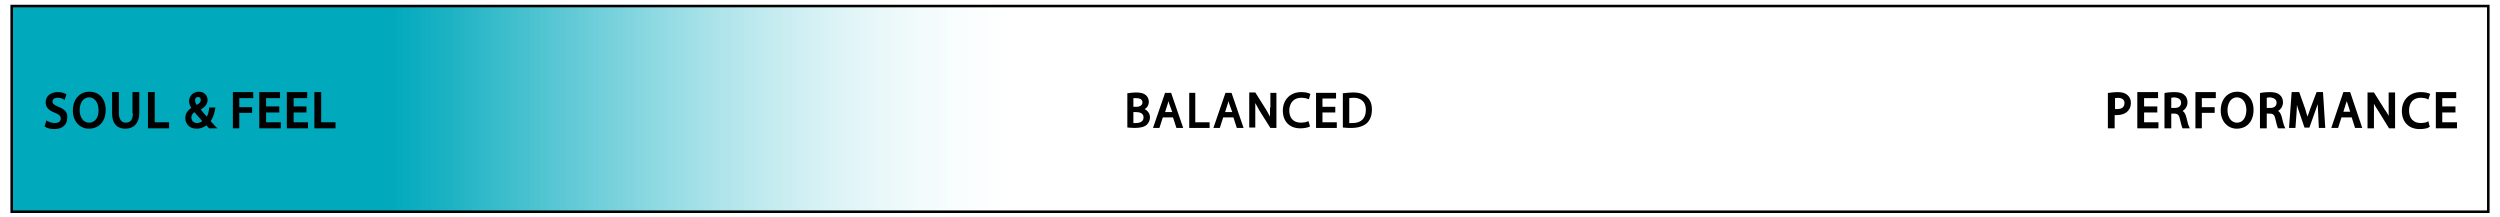 <?xml version="1.0" encoding="utf-8"?>
<!-- Generator: Adobe Illustrator 27.0.0, SVG Export Plug-In . SVG Version: 6.00 Build 0)  -->
<svg version="1.1" id="Layer_1" xmlns="http://www.w3.org/2000/svg" xmlns:xlink="http://www.w3.org/1999/xlink" x="0px" y="0px"
	 viewBox="0 0 662.4 57.6" style="enable-background:new 0 0 662.4 57.6;" xml:space="preserve">
<style type="text/css">
	.st0{fill:url(#SVGID_1_);}
	.st1{fill:none;stroke:#010101;stroke-width:0.679;stroke-miterlimit:10;}
</style>
<g id="Layer_3_00000019666481405980728640000000146463236481672580_">
	
		<linearGradient id="SVGID_1_" gradientUnits="userSpaceOnUse" x1="3.1" y1="1636.85" x2="659.1" y2="1636.85" gradientTransform="matrix(1 0 0 1 0 -1608)">
		<stop  offset="0" style="stop-color:#00A9BC"/>
		<stop  offset="0.153" style="stop-color:#00A9BC"/>
		<stop  offset="0.177" style="stop-color:#06ABBE;stop-opacity:0.908"/>
		<stop  offset="0.21" style="stop-color:#18B1C2;stop-opacity:0.783"/>
		<stop  offset="0.248" style="stop-color:#35BBCA;stop-opacity:0.637"/>
		<stop  offset="0.29" style="stop-color:#5DC9D5;stop-opacity:0.477"/>
		<stop  offset="0.335" style="stop-color:#91DAE2;stop-opacity:0.304"/>
		<stop  offset="0.383" style="stop-color:#D0EFF3;stop-opacity:0.124"/>
		<stop  offset="0.415" style="stop-color:#FFFFFF;stop-opacity:0"/>
	</linearGradient>
	<rect x="3.1" y="1.6" class="st0" width="656" height="54.5"/>
</g>
<rect x="3.1" y="1.6" class="st1" width="656.2" height="54.5"/>
<g>
	<g>
		<path d="M303.3,28.9c0.7-0.4,1.1-1.1,1.1-1.9c0-0.7-0.3-1.4-0.8-1.8c-0.6-0.5-1.4-0.7-2.6-0.7c-0.8,0-1.6,0.1-2.1,0.2h-0.2v9.1
			h0.2c0.3,0,0.9,0.1,1.8,0.1c1.5,0,2.6-0.3,3.2-0.9c0.5-0.5,0.8-1.2,0.8-1.9C304.7,30,304,29.3,303.3,28.9z M301.1,28.3h-0.8V26
			c0.2,0,0.4,0,0.7,0c1.7,0,1.7,0.9,1.7,1.2C302.7,27.8,302.1,28.3,301.1,28.3z M303,31.1c0,1.3-1.3,1.5-2,1.5c-0.3,0-0.5,0-0.7,0
			v-2.9h0.7C301.6,29.7,303,29.8,303,31.1z"/>
		<path d="M308.7,24.6l-3.2,9.3h1.7l0.9-2.8h2.7l0.9,2.8h1.8l-3.2-9.3C310.3,24.6,308.7,24.6,308.7,24.6z M310.6,29.7h-1.9l0.7-2.2
			c0.1-0.2,0.1-0.5,0.2-0.7c0.1,0.2,0.1,0.5,0.2,0.7L310.6,29.7z"/>
		<polygon points="316.7,24.6 315.1,24.6 315.1,33.9 320.5,33.9 320.5,32.4 316.7,32.4 		"/>
		<path d="M324.7,24.6l-3.2,9.3h1.7l0.9-2.8h2.7l0.9,2.8h1.8l-3.2-9.3C326.3,24.6,324.7,24.6,324.7,24.6z M326.5,29.7h-1.9l0.7-2.2
			c0.1-0.2,0.1-0.5,0.2-0.7c0.1,0.2,0.1,0.5,0.2,0.7L326.5,29.7z"/>
		<path d="M336.5,28.5c0,0.9,0,1.6,0,2.4c-0.3-0.6-0.7-1.2-1-1.8l-2.9-4.6H331v9.3h1.6v-4c0-1,0-1.8,0-2.5c0.3,0.6,0.7,1.2,1.1,2
			l2.9,4.6h1.6v-9.3h-1.6v3.9C336.6,28.5,336.5,28.5,336.5,28.5z"/>
		<path d="M344.8,25.9c0.6,0,1.2,0.1,1.7,0.3l0.3,0.1l0.4-1.4l-0.2-0.1c-0.2-0.1-0.9-0.4-2.2-0.4c-2.9,0-4.9,2-4.9,4.9
			s1.8,4.7,4.6,4.7c1.1,0,2-0.2,2.4-0.4l0.2-0.1l-0.4-1.4l-0.3,0.1c-0.4,0.2-1.1,0.3-1.7,0.3c-2,0-3.1-1.2-3.1-3.3
			C341.7,27.2,342.8,25.9,344.8,25.9z"/>
		<polygon points="350.4,29.8 353.8,29.8 353.8,28.3 350.4,28.3 350.4,26.1 354,26.1 354,24.6 348.7,24.6 348.7,33.9 354.2,33.9 
			354.2,32.4 350.4,32.4 		"/>
	</g>
	<path d="M358.5,24.5c-0.8,0-1.6,0.1-2.5,0.2h-0.2v9.1h0.2c0.6,0.1,1.3,0.1,2.1,0.1c1.8,0,3.2-0.5,4.1-1.3c0.9-0.9,1.3-2.1,1.3-3.6
		c0-1.4-0.4-2.5-1.3-3.3C361.4,24.9,360.2,24.5,358.5,24.5z M361.9,29.1c0,2.2-1.2,3.5-3.5,3.5c-0.3,0-0.6,0-0.9,0V26
		c0.2,0,0.6-0.1,1.1-0.1c1.1,0,1.9,0.3,2.5,0.9C361.6,27.3,361.9,28.1,361.9,29.1z"/>
</g>
<g>
	<path d="M15.5,28.3c-1.2-0.5-1.6-0.8-1.6-1.4c0-0.5,0.4-1,1.4-1c0.7,0,1.2,0.2,1.5,0.4l0.3,0.2l0.5-1.5l-0.2-0.1
		c-0.3-0.2-1-0.5-2.1-0.5c-1.9,0-3.2,1.1-3.2,2.7c0,1.3,0.8,2.2,2.5,2.8c1.2,0.5,1.5,0.9,1.5,1.5c0,0.8-0.6,1.2-1.6,1.2
		c-0.6,0-1.3-0.2-1.9-0.5l-0.3-0.2l-0.5,1.6l0.2,0.1c0.5,0.4,1.5,0.6,2.4,0.6c2.4,0,3.4-1.4,3.4-2.9C18,29.9,17.3,29,15.5,28.3z"/>
	<path d="M23.7,24.3c-2.6,0-4.4,2-4.4,5c0,2.8,1.8,4.8,4.3,4.8c2.2,0,4.4-1.5,4.4-5C28,26.2,26.3,24.3,23.7,24.3z M23.6,32.5
		c-1.7,0-2.5-1.7-2.5-3.3c0-1.7,0.8-3.4,2.5-3.4c1.7,0,2.5,1.7,2.5,3.3C26.2,30.8,25.4,32.5,23.6,32.5z"/>
	<path d="M35.2,30c0,1.7-0.6,2.5-1.9,2.5c-1.1,0-1.8-0.9-1.8-2.5v-5.6h-1.8V30c0,3.6,2.2,4.1,3.5,4.1c2.3,0,3.7-1.5,3.7-4.2v-5.5
		h-1.8V30z"/>
	<polygon points="41,24.4 39.2,24.4 39.2,34 44.8,34 44.8,32.4 41,32.4 	"/>
	<path d="M55.8,32.1c0.6-0.8,0.9-1.8,1.2-3.2l0.1-0.4h-1.7l0,0.3c-0.1,0.9-0.3,1.6-0.6,2.1c-0.5-0.5-1.1-1.2-1.6-1.9l0,0
		c1.2-0.7,1.8-1.5,1.8-2.5c0-1.3-1-2.2-2.3-2.2c-1.7,0-2.6,1.3-2.6,2.5c0,0.6,0.2,1.2,0.6,1.8c-1.1,0.7-1.6,1.6-1.6,2.7
		c0,1.4,1,2.8,3,2.8c1,0,1.8-0.3,2.6-0.9c0.2,0.3,0.4,0.5,0.6,0.7l0.1,0.1h2.2l-0.8-0.8C56.4,32.7,56.1,32.4,55.8,32.1z M52.5,25.7
		c0.7,0,0.7,0.8,0.7,0.8c0,0.5-0.3,0.9-1.1,1.3c-0.2-0.3-0.4-0.7-0.4-1.2C51.6,26.2,51.9,25.7,52.5,25.7z M52.2,32.6
		c-0.9,0-1.5-0.6-1.5-1.5c0-0.5,0.3-1,0.8-1.4c0.8,0.9,1.6,1.8,2.1,2.4C53.2,32.4,52.7,32.6,52.2,32.6z"/>
	<polygon points="61.7,34 63.4,34 63.4,29.9 66.8,29.9 66.8,28.4 63.4,28.4 63.4,26 67.1,26 67.1,24.4 61.7,24.4 	"/>
	<polygon points="70.5,29.8 74,29.8 74,28.2 70.5,28.2 70.5,26 74.2,26 74.2,24.4 68.7,24.4 68.7,34 74.4,34 74.4,32.4 70.5,32.4 	
		"/>
	<polygon points="77.8,29.8 81.2,29.8 81.2,28.2 77.8,28.2 77.8,26 81.4,26 81.4,24.4 76,24.4 76,34 81.6,34 81.6,32.4 77.8,32.4 	
		"/>
	<polygon points="85.1,24.4 83.3,24.4 83.3,34 88.9,34 88.9,32.4 85.1,32.4 	"/>
	<path d="M561.1,24.4c-0.8,0-1.6,0.1-2.3,0.2l-0.3,0V34h1.8v-3.5c0.2,0,0.4,0,0.6,0c1.2,0,2.3-0.4,2.9-1.1c0.5-0.5,0.8-1.2,0.8-2.1
		c0-0.9-0.3-1.6-0.9-2.1C563.2,24.7,562.3,24.4,561.1,24.4z M562.9,27.3c0,1.4-1.2,1.6-1.9,1.6c-0.3,0-0.5,0-0.6,0V26
		C561,25.9,562.9,25.7,562.9,27.3z"/>
	<polygon points="568.1,29.8 571.6,29.8 571.6,28.2 568.1,28.2 568.1,26 571.8,26 571.8,24.4 566.3,24.4 566.3,34 571.9,34 
		571.9,32.4 568.1,32.4 	"/>
	<path d="M579.3,31.1c-0.2-0.8-0.5-1.4-1-1.7c0.8-0.5,1.3-1.3,1.3-2.3c0-0.8-0.3-1.5-0.8-1.9c-0.6-0.6-1.5-0.8-2.8-0.8
		c-0.8,0-1.7,0.1-2.3,0.2l-0.2,0.1V34h1.8v-3.9h0.8c0.9,0,1.3,0.4,1.5,1.5c0.3,1.3,0.5,2,0.6,2.2l0.1,0.2h1.9l-0.2-0.5
		C579.8,33.2,579.6,32.3,579.3,31.1z M577.9,27.2c0,0.9-0.6,1.4-1.7,1.4h-0.9v-2.7c0.2,0,0.5-0.1,0.8-0.1
		C577.3,25.9,577.9,26.4,577.9,27.2z"/>
	<polygon points="581.7,34 583.4,34 583.4,29.9 586.8,29.9 586.8,28.4 583.4,28.4 583.4,26 587.1,26 587.1,24.4 581.7,24.4 	"/>
	<path d="M592.8,24.3c-2.6,0-4.4,2-4.4,5c0,2.8,1.8,4.8,4.3,4.8c2.2,0,4.4-1.5,4.4-5C597.1,26.2,595.3,24.3,592.8,24.3z M592.7,32.5
		c-1.7,0-2.5-1.7-2.5-3.3c0-1.7,0.8-3.4,2.5-3.4c1.7,0,2.5,1.7,2.5,3.3C595.2,30.8,594.5,32.5,592.7,32.5z"/>
	<path d="M604.6,31.1c-0.2-0.8-0.5-1.4-1-1.7c0.8-0.5,1.3-1.3,1.3-2.3c0-0.8-0.3-1.5-0.8-1.9c-0.6-0.6-1.5-0.8-2.8-0.8
		c-0.8,0-1.7,0.1-2.3,0.2l-0.2,0.1V34h1.8v-3.9h0.8c0.9,0,1.3,0.4,1.5,1.5c0.3,1.3,0.5,2,0.6,2.2l0.1,0.2h1.9l-0.2-0.5
		C605.1,33.2,604.9,32.3,604.6,31.1z M603.2,27.2c0,0.9-0.6,1.4-1.7,1.4h-0.9v-2.7c0.2,0,0.5-0.1,0.8-0.1
		C602.6,25.9,603.2,26.4,603.2,27.2z"/>
	<path d="M613.8,24.4l-1.7,4.5c-0.3,0.8-0.5,1.4-0.7,2c-0.2-0.6-0.4-1.2-0.6-2l-1.6-4.5h-2l-0.7,9.5h1.7l0.3-4.1
		c0-0.6,0.1-1.3,0.1-2c0.1,0.5,0.3,1,0.5,1.6l1.5,4.4h1.3l1.6-4.5c0.2-0.6,0.4-1.1,0.6-1.7c0,0.7,0.1,1.3,0.1,2l0.2,4.3h1.7
		l-0.6-9.5H613.8z"/>
	<path d="M620.9,24.4l-3.2,9.5h1.8l0.9-2.8h2.7l0.9,2.8h1.9l-3.2-9.5H620.9z M622.7,29.6h-1.8l0.7-2.2c0.1-0.2,0.1-0.4,0.2-0.6
		c0.1,0.2,0.1,0.4,0.2,0.6L622.7,29.6z"/>
	<path d="M632.9,28.5c0,0.8,0,1.5,0,2.2c-0.3-0.5-0.6-1.1-1-1.6l-2.9-4.6h-1.7V34h1.7v-4.1c0-0.9,0-1.6,0-2.4
		c0.3,0.5,0.6,1.1,1.1,1.8L633,34h1.6v-9.5h-1.7V28.5z"/>
	<path d="M641.4,25.9c0.6,0,1.2,0.1,1.7,0.3l0.3,0.2l0.5-1.5l-0.2-0.1c-0.2-0.1-1-0.4-2.3-0.4c-2.9,0-5,2-5,5c0,2.9,1.8,4.8,4.7,4.8
		c1.2,0,2.1-0.2,2.5-0.5l0.2-0.1l-0.4-1.5l-0.3,0.2c-0.4,0.2-1.1,0.3-1.7,0.3c-1.9,0-3.1-1.2-3.1-3.3
		C638.3,27.1,639.5,25.9,641.4,25.9z"/>
	<polygon points="647.1,32.4 647.1,29.8 650.6,29.8 650.6,28.2 647.1,28.2 647.1,26 650.8,26 650.8,24.4 645.4,24.4 645.4,34 
		651,34 651,32.4 	"/>
</g>
</svg>
